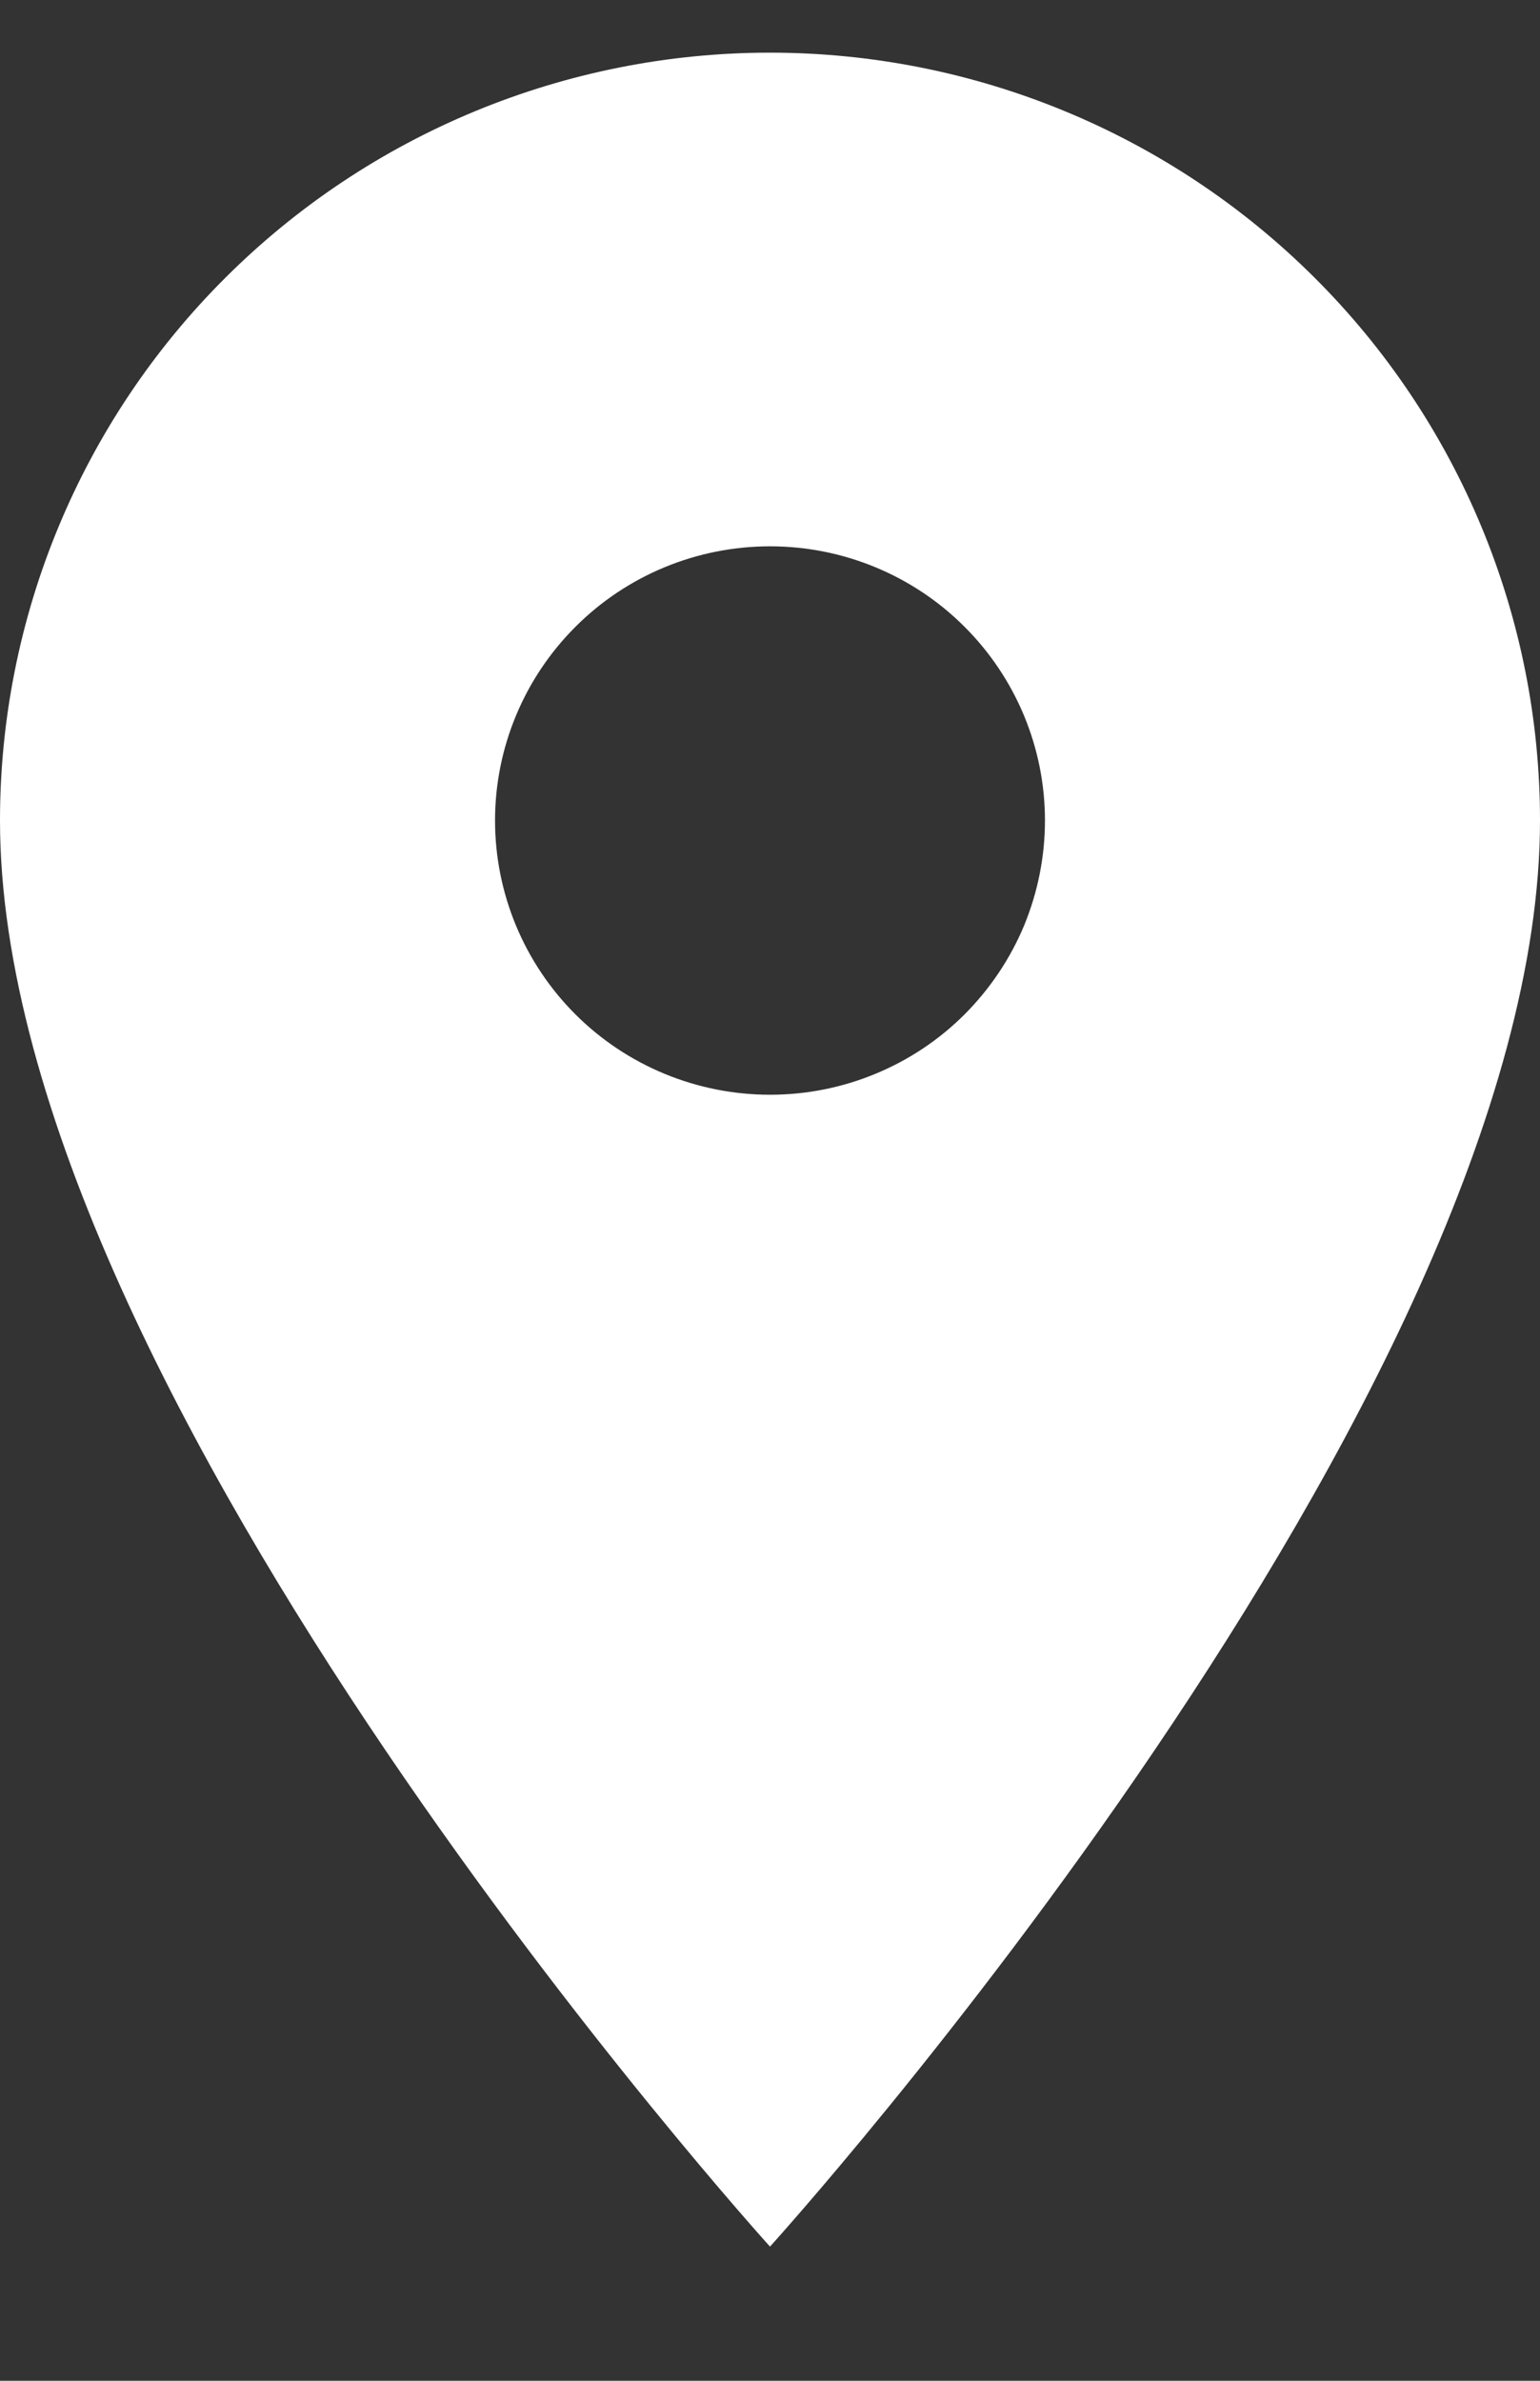 <?xml version="1.0" encoding="UTF-8"?> <svg xmlns="http://www.w3.org/2000/svg" width="11" height="17" viewBox="0 0 11 17" fill="none"><rect x="0" y="0" width="11" height="17" fill="#333333" stroke="none"/><path d="M5.5 7.817C4.979 7.817 4.479 7.611 4.111 7.244C3.743 6.877 3.536 6.379 3.536 5.859C3.536 5.34 3.743 4.842 4.111 4.475C4.479 4.107 4.979 3.901 5.5 3.901C6.021 3.901 6.521 4.107 6.889 4.475C7.257 4.842 7.464 5.34 7.464 5.859C7.464 6.116 7.413 6.371 7.315 6.609C7.216 6.846 7.071 7.062 6.889 7.244C6.707 7.426 6.49 7.57 6.252 7.668C6.013 7.767 5.758 7.817 5.5 7.817ZM5.5 0.376C4.041 0.376 2.642 0.954 1.611 1.982C0.579 3.01 0 4.405 0 5.859C0 9.972 5.5 16.042 5.5 16.042C5.5 16.042 11 9.972 11 5.859C11 4.405 10.421 3.01 9.389 1.982C8.358 0.954 6.959 0.376 5.5 0.376Z" fill="white"></path></svg> 